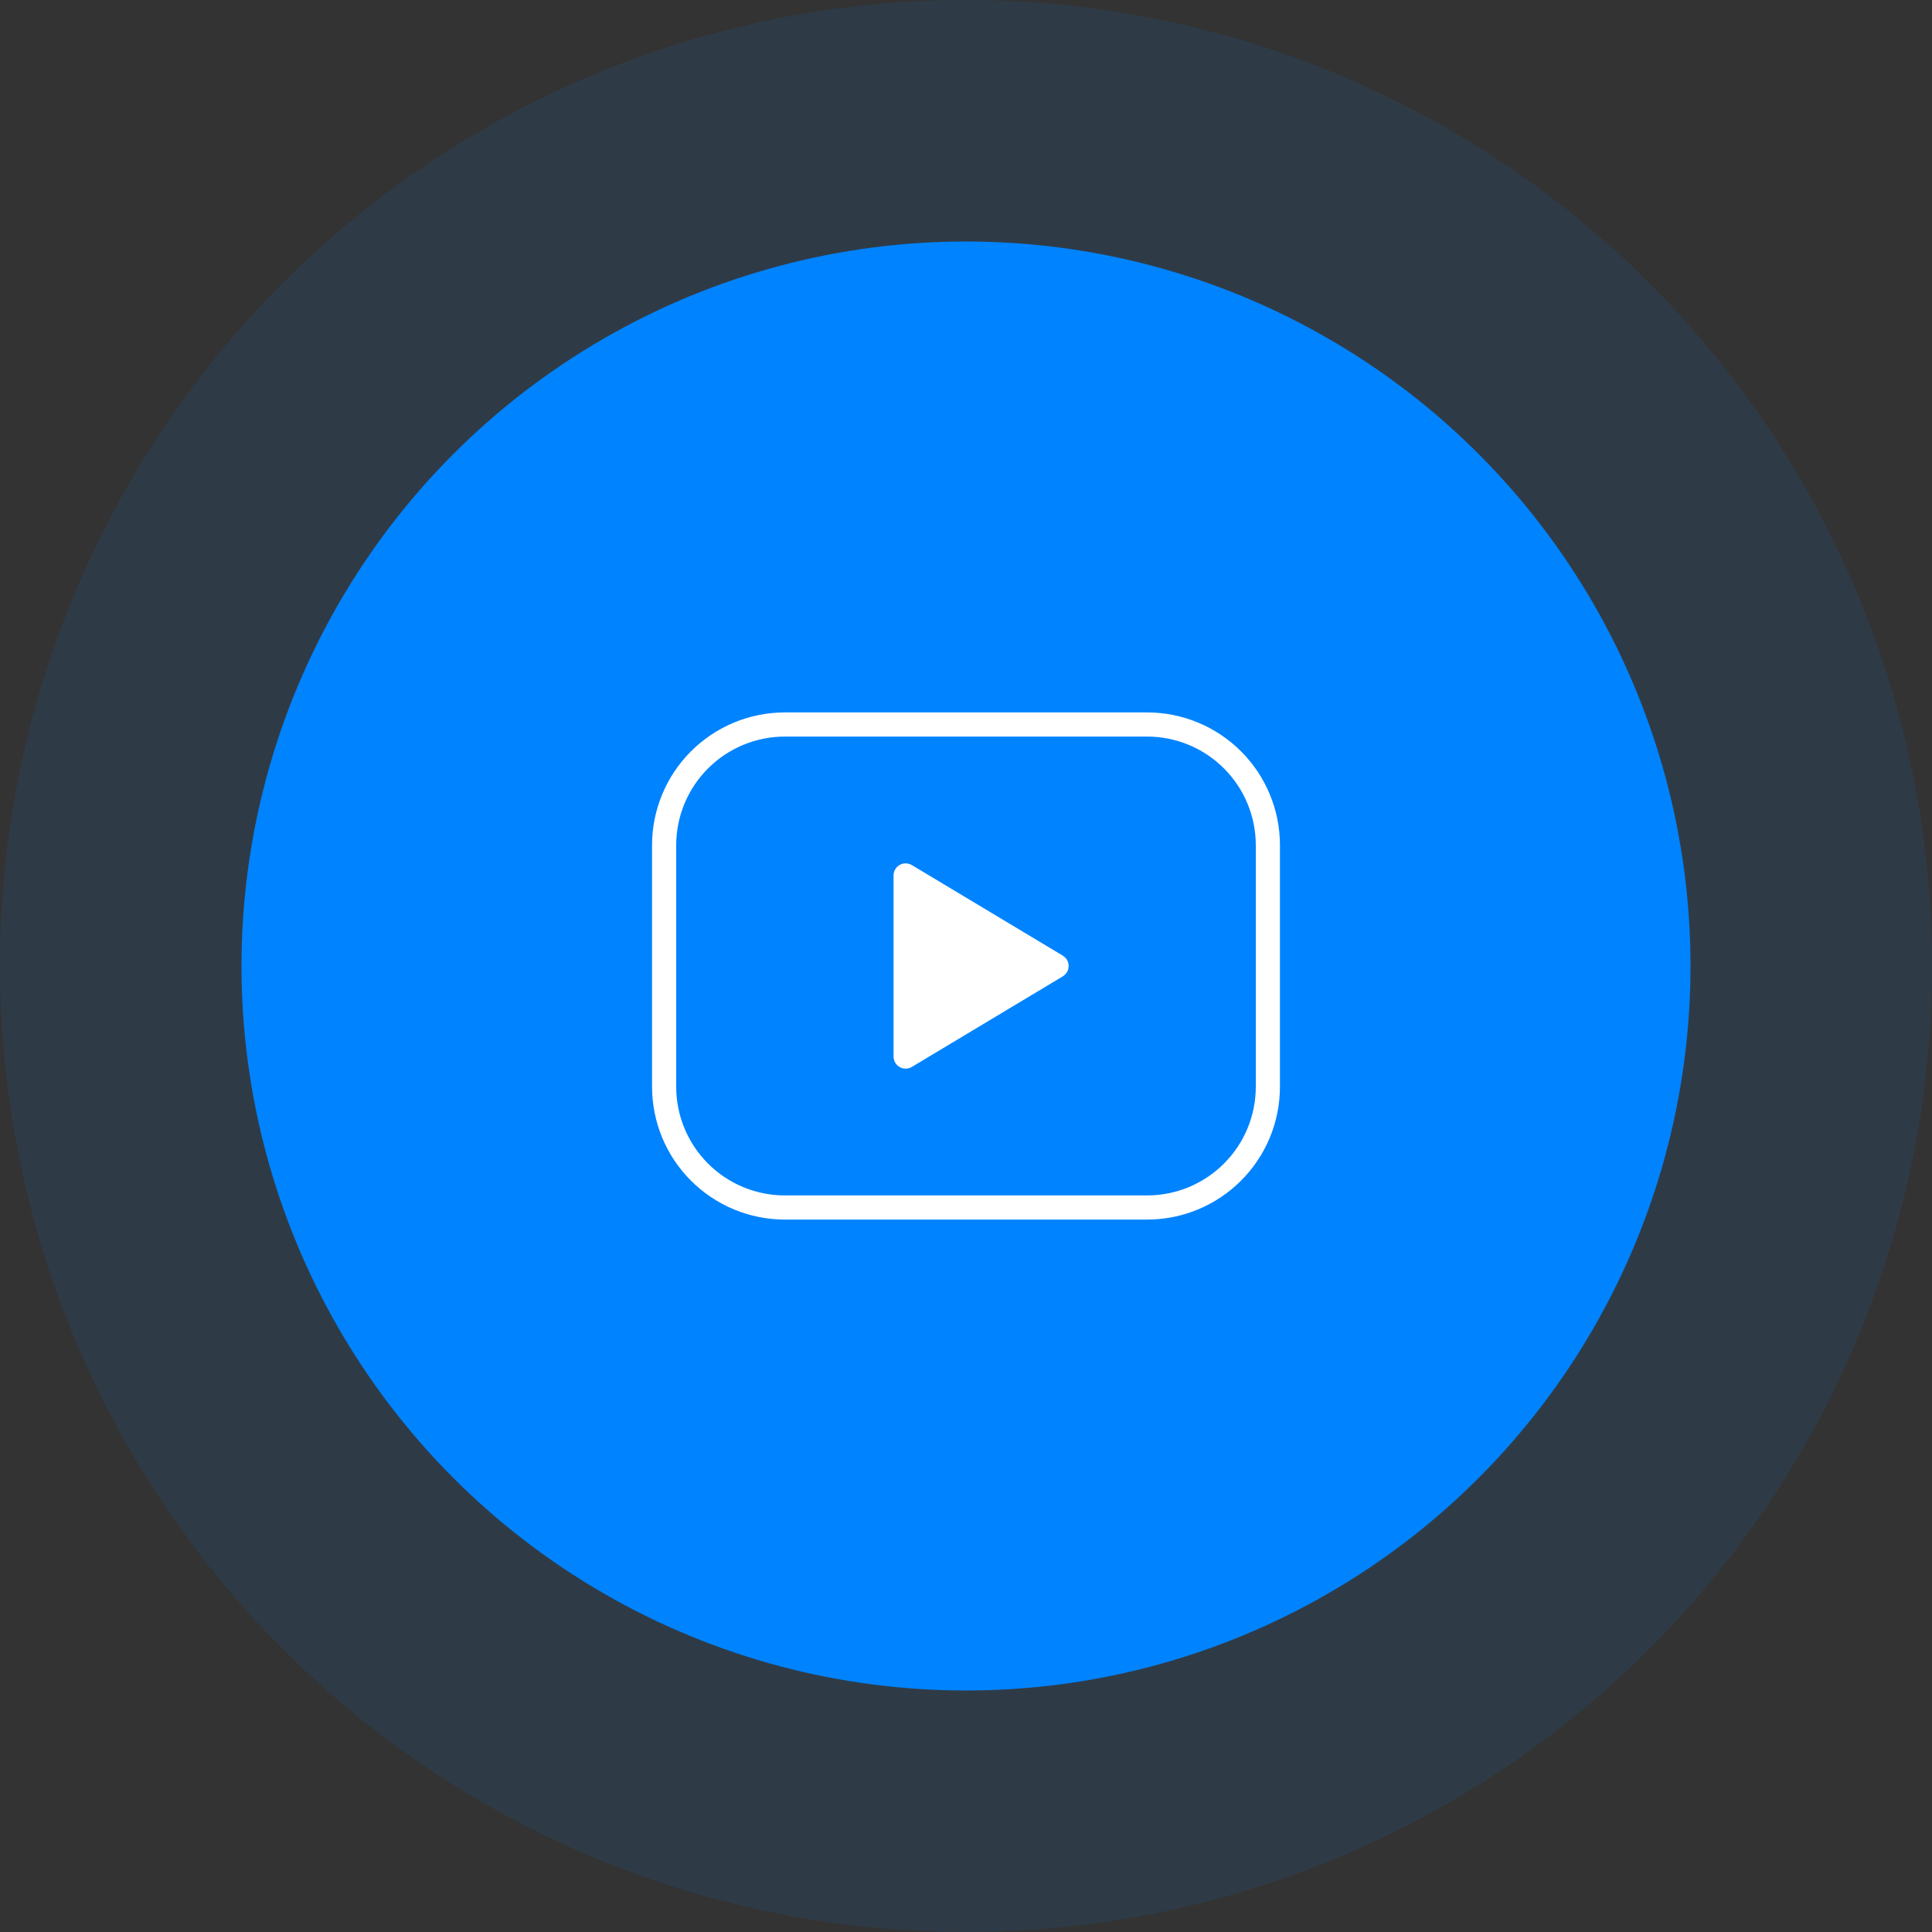 <?xml version="1.0" encoding="UTF-8"?>
<svg xmlns="http://www.w3.org/2000/svg" width="80" height="80" viewBox="0 0 80 80" fill="none">
  <rect x="0" y="0" width="80" height="80" fill="#333333" stroke="none"/>
  <circle cx="40" cy="40" r="40" fill="#0083FF" fill-opacity="0.1"></circle>
  <circle cx="40" cy="40" r="30" fill="#0083FF"></circle>
  <g clip-path="url(#clip0_404_6470)">
    <path d="M27.5 35C27.5 33.674 28.027 32.402 28.965 31.465C29.902 30.527 31.174 30 32.5 30H47.5C48.826 30 50.098 30.527 51.035 31.465C51.973 32.402 52.5 33.674 52.5 35V45C52.5 46.326 51.973 47.598 51.035 48.535C50.098 49.473 48.826 50 47.5 50H32.5C31.174 50 29.902 49.473 28.965 48.535C28.027 47.598 27.5 46.326 27.5 45V35Z" stroke="white" stroke-linecap="round" stroke-linejoin="round"></path>
    <path d="M37.5 36.25L43.75 40L37.5 43.75V36.25Z" fill="white" stroke="white" stroke-linecap="round" stroke-linejoin="round"></path>
  </g>
  <defs>
    <clipPath id="clip0_404_6470">
      <rect width="30" height="30" fill="white" transform="translate(25 25)"></rect>
    </clipPath>
  </defs>
</svg>
